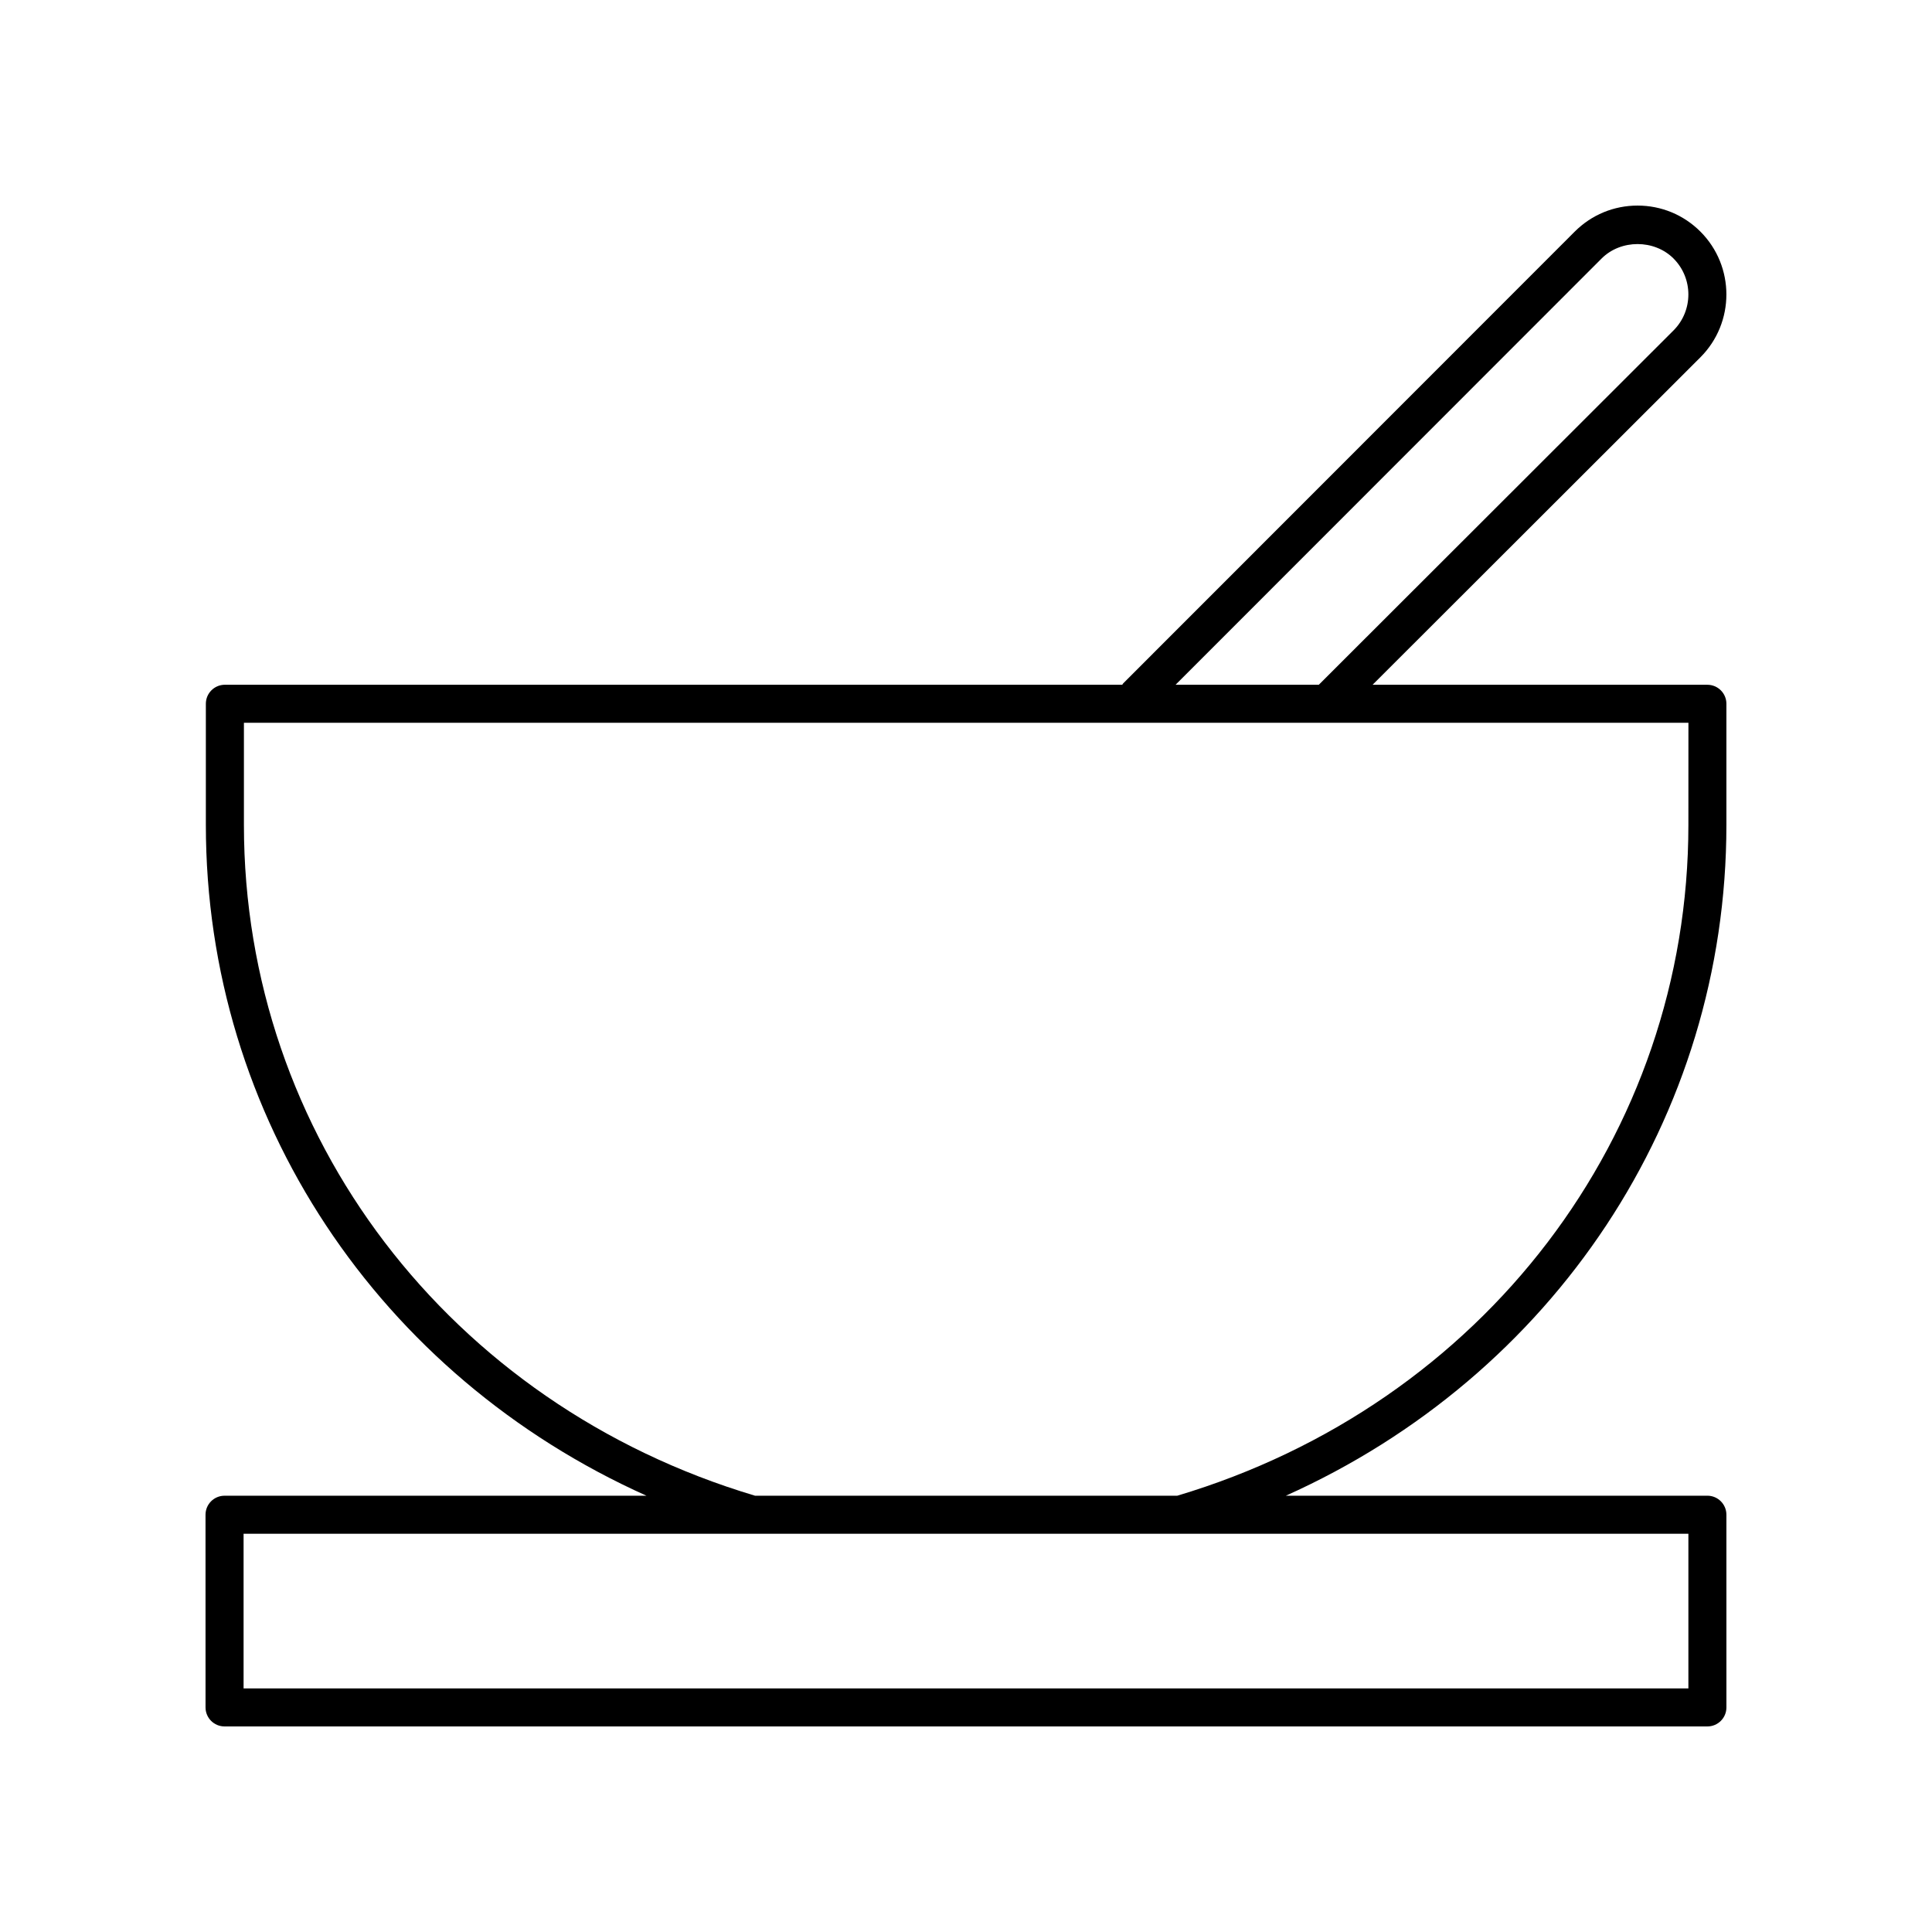 <?xml version="1.0" encoding="UTF-8"?>
<!-- The Best Svg Icon site in the world: iconSvg.co, Visit us! https://iconsvg.co -->
<svg fill="#000000" width="800px" height="800px" version="1.1" viewBox="144 144 512 512" xmlns="http://www.w3.org/2000/svg">
 <path d="m596.48 325.47h-88.73l86.871-86.777c9.184-9.188 9.184-24.129 0.004-33.316-4.449-4.449-10.363-6.898-16.652-6.898-6.289 0-12.203 2.449-16.652 6.898l-119.67 119.73c-0.105 0.105-0.145 0.25-0.238 0.363l-237.82-0.004c-2.781 0-5.039 2.254-5.039 5.039v32.082c0 77.633 45.922 146.02 116.76 177.79l-111.81 0.004c-2.781 0-5.039 2.254-5.039 5.039l0.004 51.062c0 2.781 2.254 5.039 5.039 5.039h392.97c2.781 0 5.039-2.254 5.039-5.039l-0.004-51.066c0-2.781-2.254-5.039-5.039-5.039l-111.72 0.004c70.84-31.773 116.76-100.16 116.76-177.79v-32.082c0-2.781-2.258-5.039-5.039-5.039zm-28.031-112.97c5.086-5.094 13.957-5.094 19.047 0 5.254 5.258 5.254 13.809 0.004 19.066l-94.004 93.902h-37.957zm22.992 378.95h-382.89v-40.988h382.89zm0-228.86c0 82.242-54.402 153.6-135.46 177.79h-111.88c-81.062-24.188-135.46-95.547-135.46-177.79v-27.047l382.81 0.004z"/>
</svg>
